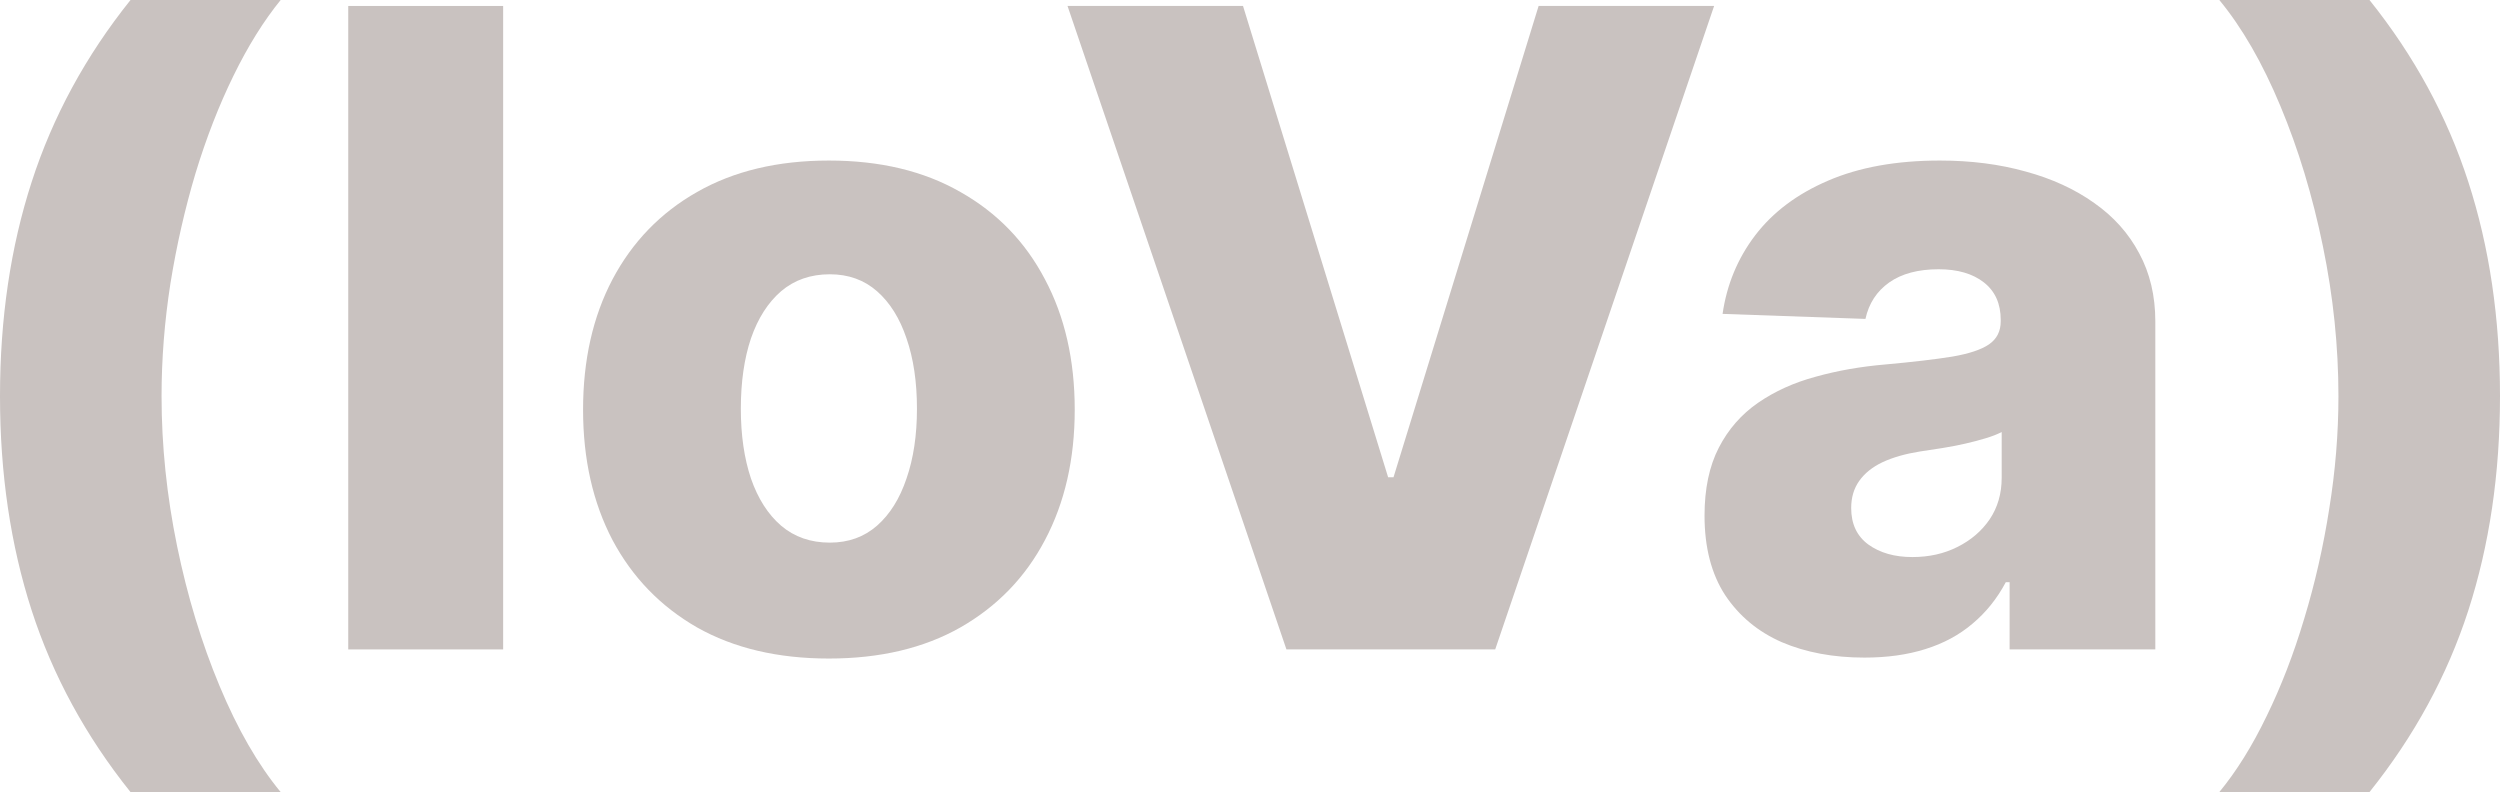 <?xml version="1.0" encoding="UTF-8"?> <svg xmlns="http://www.w3.org/2000/svg" width="101" height="32" viewBox="0 0 101 32" fill="none"><path d="M0 16.006C0 12.867 0.427 9.981 1.28 7.349C2.133 4.709 3.464 2.259 5.273 0H11.339C10.657 0.838 10.021 1.857 9.433 3.059C8.844 4.261 8.332 5.577 7.897 7.007C7.47 8.437 7.133 9.918 6.886 11.449C6.647 12.981 6.527 14.5 6.527 16.006C6.527 18.003 6.736 20.022 7.154 22.061C7.572 24.092 8.144 25.975 8.869 27.71C9.595 29.453 10.418 30.883 11.339 32H5.273C3.464 29.741 2.133 27.295 1.28 24.663C0.427 22.023 0 19.137 0 16.006Z" fill="#C9C2C0"></path><path d="M20.327 0.241V26.237H14.069V0.241H20.327Z" fill="#C9C2C0"></path><path d="M33.487 26.605C31.423 26.605 29.648 26.186 28.163 25.349C26.687 24.502 25.548 23.326 24.746 21.82C23.953 20.305 23.556 18.549 23.556 16.552C23.556 14.547 23.953 12.791 24.746 11.284C25.548 9.77 26.687 8.593 28.163 7.756C29.648 6.909 31.423 6.486 33.487 6.486C35.552 6.486 37.323 6.909 38.799 7.756C40.283 8.593 41.423 9.77 42.216 11.284C43.018 12.791 43.419 14.547 43.419 16.552C43.419 18.549 43.018 20.305 42.216 21.82C41.423 23.326 40.283 24.502 38.799 25.349C37.323 26.186 35.552 26.605 33.487 26.605ZM33.526 21.922C34.277 21.922 34.912 21.693 35.433 21.236C35.953 20.779 36.35 20.144 36.623 19.332C36.905 18.52 37.045 17.58 37.045 16.514C37.045 15.431 36.905 14.483 36.623 13.671C36.35 12.858 35.953 12.224 35.433 11.767C34.912 11.31 34.277 11.081 33.526 11.081C32.749 11.081 32.092 11.31 31.555 11.767C31.026 12.224 30.621 12.858 30.339 13.671C30.066 14.483 29.93 15.431 29.93 16.514C29.93 17.58 30.066 18.52 30.339 19.332C30.621 20.144 31.026 20.779 31.555 21.236C32.092 21.693 32.749 21.922 33.526 21.922Z" fill="#C9C2C0"></path><path d="M50.218 0.241L56.08 19.281H56.298L62.16 0.241H69.25L60.406 26.237H51.972L43.128 0.241H50.218Z" fill="#C9C2C0"></path><path d="M75.326 26.567C74.072 26.567 72.958 26.36 71.986 25.945C71.022 25.522 70.258 24.887 69.695 24.041C69.14 23.187 68.863 22.116 68.863 20.83C68.863 19.747 69.055 18.833 69.439 18.088C69.823 17.343 70.352 16.738 71.026 16.273C71.7 15.807 72.476 15.456 73.355 15.219C74.234 14.974 75.172 14.809 76.171 14.724C77.288 14.623 78.189 14.517 78.871 14.407C79.554 14.289 80.049 14.123 80.356 13.912C80.672 13.692 80.829 13.383 80.829 12.985V12.922C80.829 12.27 80.603 11.767 80.151 11.411C79.699 11.056 79.089 10.878 78.321 10.878C77.493 10.878 76.828 11.056 76.324 11.411C75.821 11.767 75.501 12.258 75.364 12.884L69.592 12.681C69.763 11.496 70.202 10.438 70.91 9.507C71.627 8.568 72.609 7.832 73.854 7.299C75.109 6.757 76.614 6.486 78.372 6.486C79.626 6.486 80.782 6.634 81.841 6.931C82.898 7.218 83.82 7.641 84.605 8.2C85.39 8.75 85.996 9.427 86.422 10.231C86.858 11.035 87.075 11.953 87.075 12.985V26.237H81.188V23.521H81.034C80.684 24.181 80.236 24.739 79.69 25.196C79.153 25.653 78.517 25.996 77.783 26.224C77.058 26.453 76.239 26.567 75.326 26.567ZM77.259 22.505C77.933 22.505 78.538 22.37 79.076 22.099C79.622 21.828 80.057 21.456 80.382 20.982C80.706 20.5 80.868 19.941 80.868 19.307V17.453C80.689 17.547 80.471 17.631 80.215 17.707C79.968 17.783 79.695 17.855 79.396 17.923C79.097 17.991 78.79 18.05 78.475 18.101C78.159 18.151 77.856 18.198 77.566 18.24C76.977 18.334 76.474 18.477 76.056 18.672C75.646 18.867 75.33 19.12 75.109 19.434C74.895 19.738 74.788 20.102 74.788 20.525C74.788 21.168 75.019 21.659 75.48 21.998C75.949 22.336 76.542 22.505 77.259 22.505Z" fill="#C9C2C0"></path><path d="M101 16.006C101 19.137 100.573 22.023 99.72 24.663C98.867 27.295 97.536 29.741 95.727 32H89.66C90.352 31.162 90.987 30.142 91.567 28.941C92.156 27.739 92.664 26.423 93.091 24.993C93.526 23.563 93.863 22.082 94.102 20.551C94.349 19.019 94.473 17.504 94.473 16.006C94.473 14.001 94.264 11.982 93.846 9.952C93.427 7.912 92.856 6.025 92.131 4.29C91.405 2.547 90.582 1.117 89.66 0H95.727C97.536 2.259 98.867 4.709 99.72 7.349C100.573 9.981 101 12.867 101 16.006Z" fill="#C9C2C0"></path></svg> 
